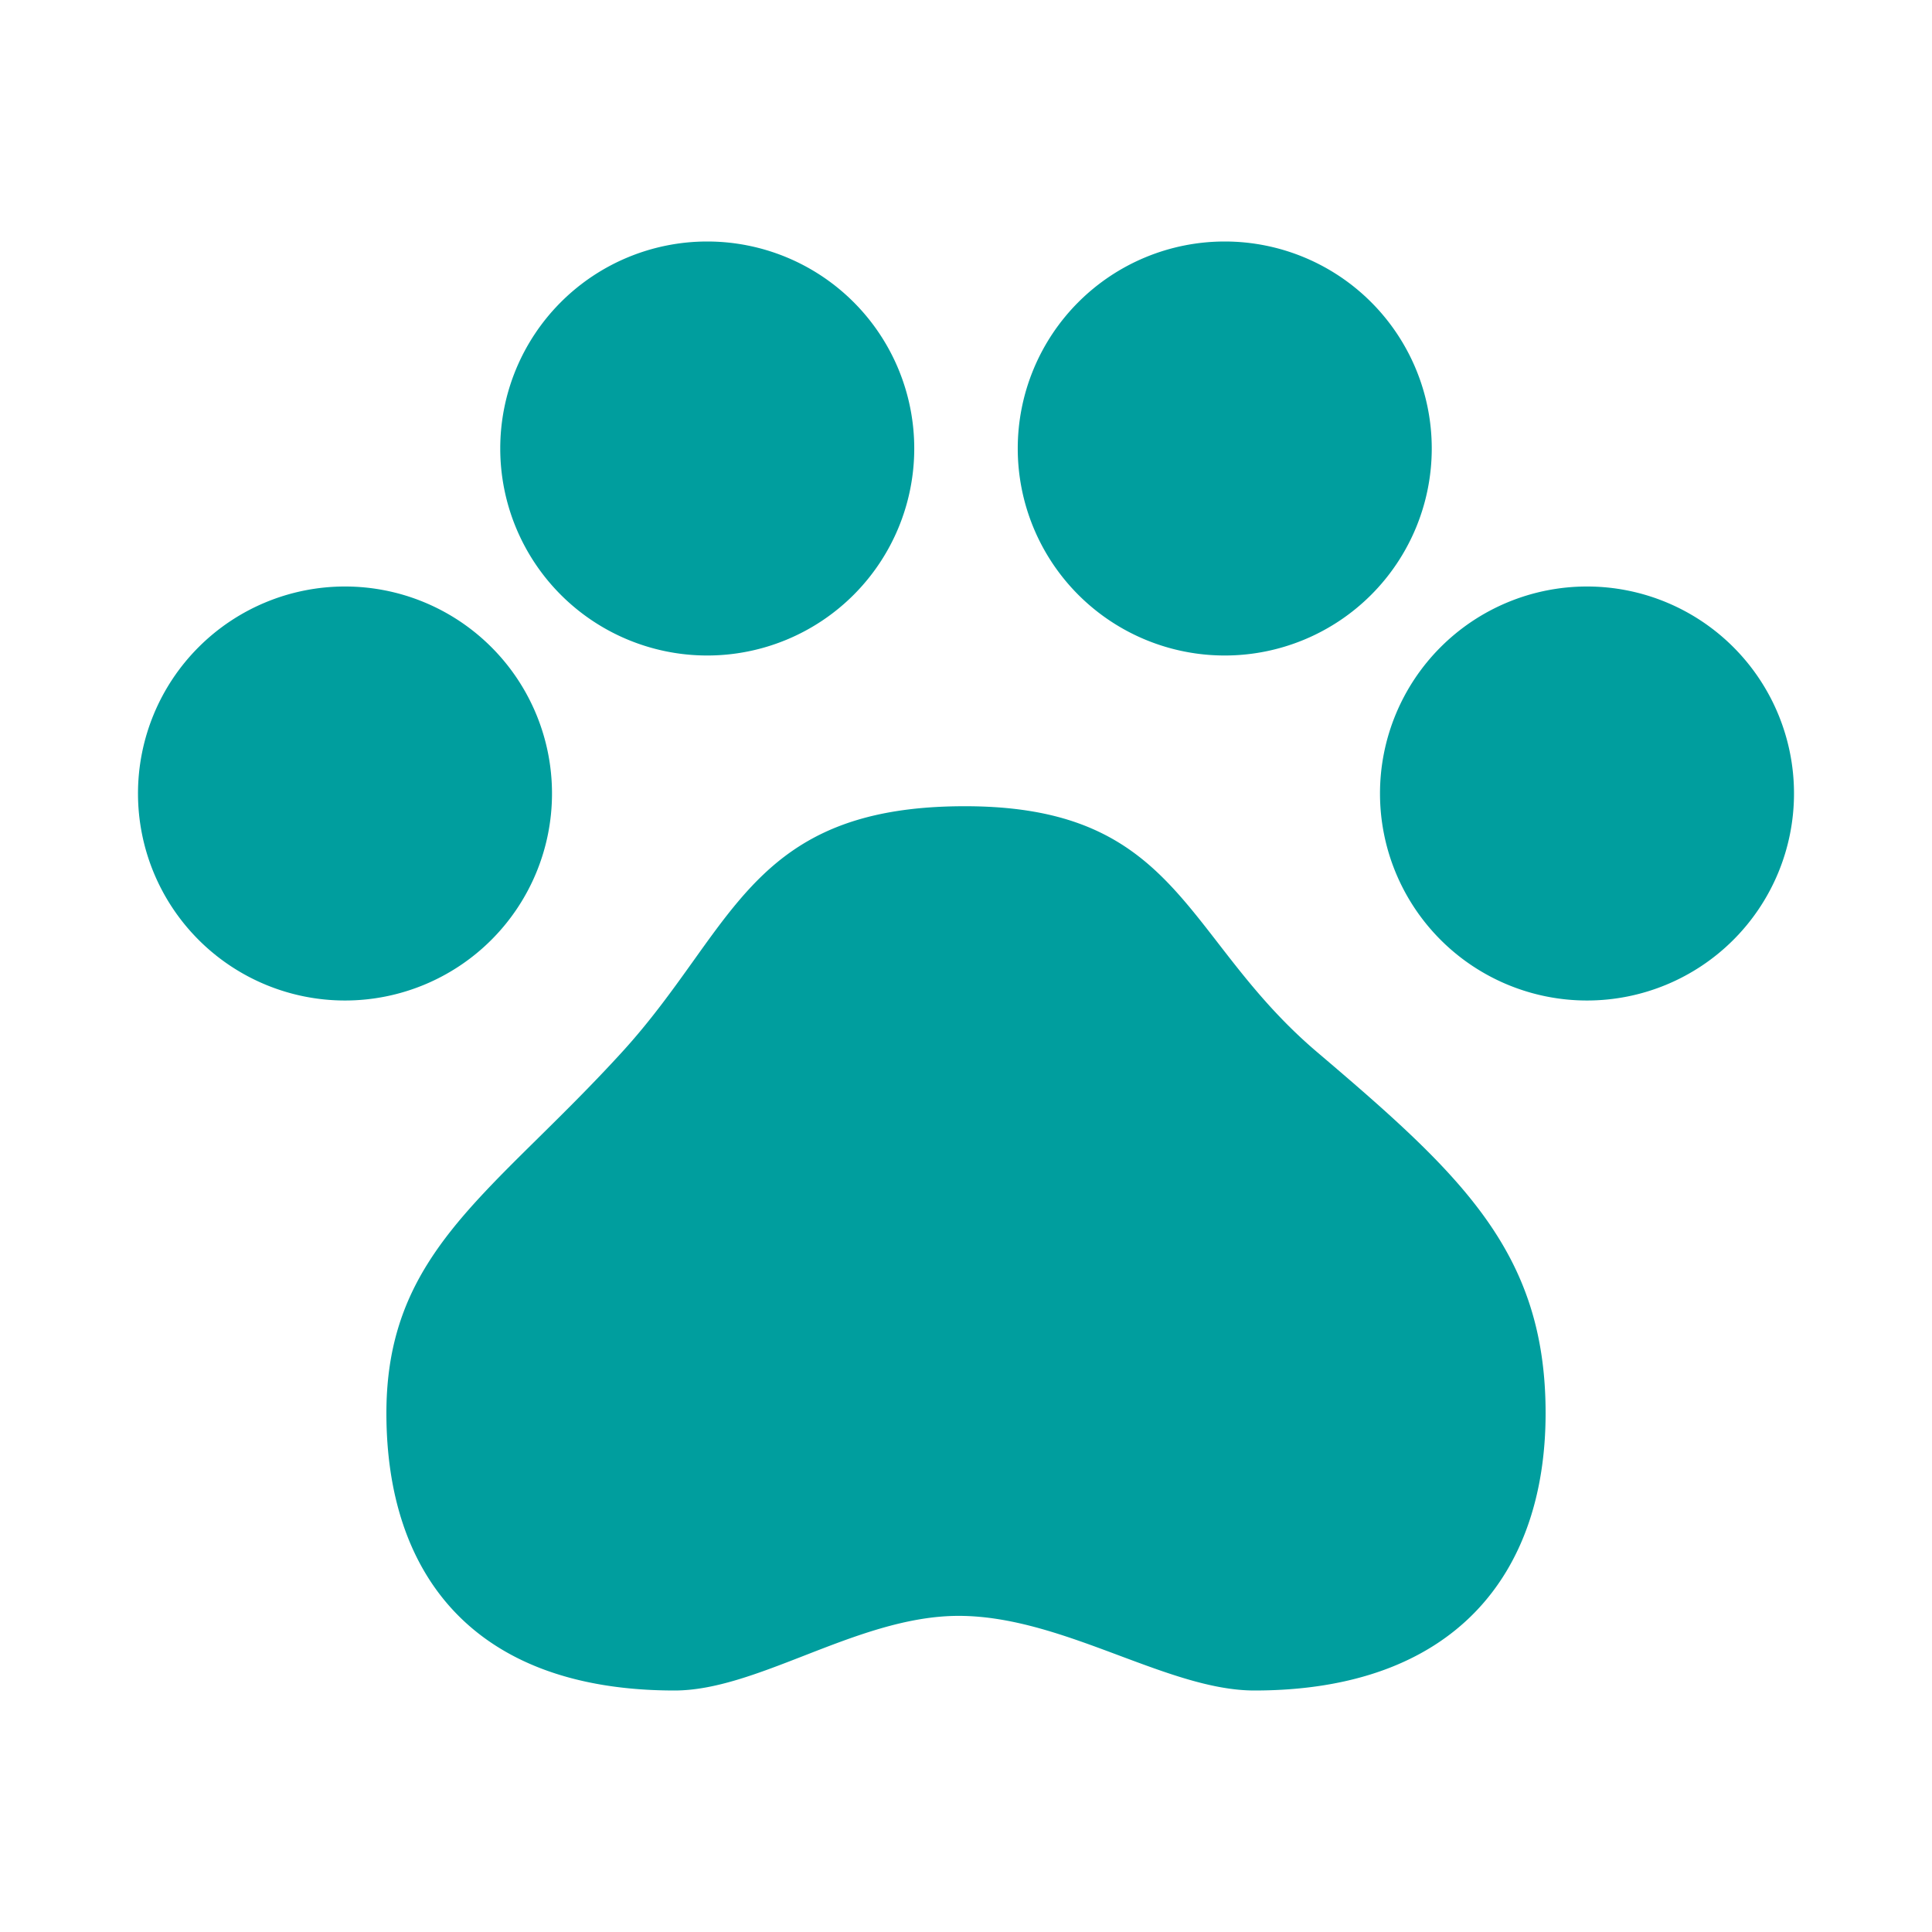 <svg xmlns="http://www.w3.org/2000/svg" width="70" height="70" fill="none"><path fill="#009E9E" fill-rule="evenodd" d="M33.125 16.25a7.5 7.5 0 1 1-15 0 7.5 7.5 0 0 1 15 0ZM12.5 36.25a7.5 7.5 0 1 0 0-15 7.5 7.5 0 0 0 0 15ZM57.5 36.25a7.5 7.5 0 1 0 0-15 7.5 7.5 0 0 0 0 15ZM44.375 23.75a7.5 7.5 0 1 0 0-15 7.5 7.5 0 0 0 0 15ZM24.443 61.25C17.192 61.25 14 57.082 14 51.2c0-4.541 2.304-6.815 5.51-9.977.945-.933 1.969-1.944 3.035-3.112 1.027-1.126 1.829-2.25 2.58-3.3 2.228-3.12 4-5.6 9.831-5.6 5.333 0 7.058 2.225 9.175 4.957.978 1.263 2.04 2.633 3.58 3.943C52.953 42.567 56 45.37 56 51.2S52.7 61.25 45.45 61.25c-1.507 0-3.158-.617-4.883-1.261-1.886-.705-3.861-1.443-5.833-1.443-1.897 0-3.792.738-5.602 1.443-1.655.644-3.239 1.261-4.69 1.261Z" clip-rule="evenodd"/></svg>